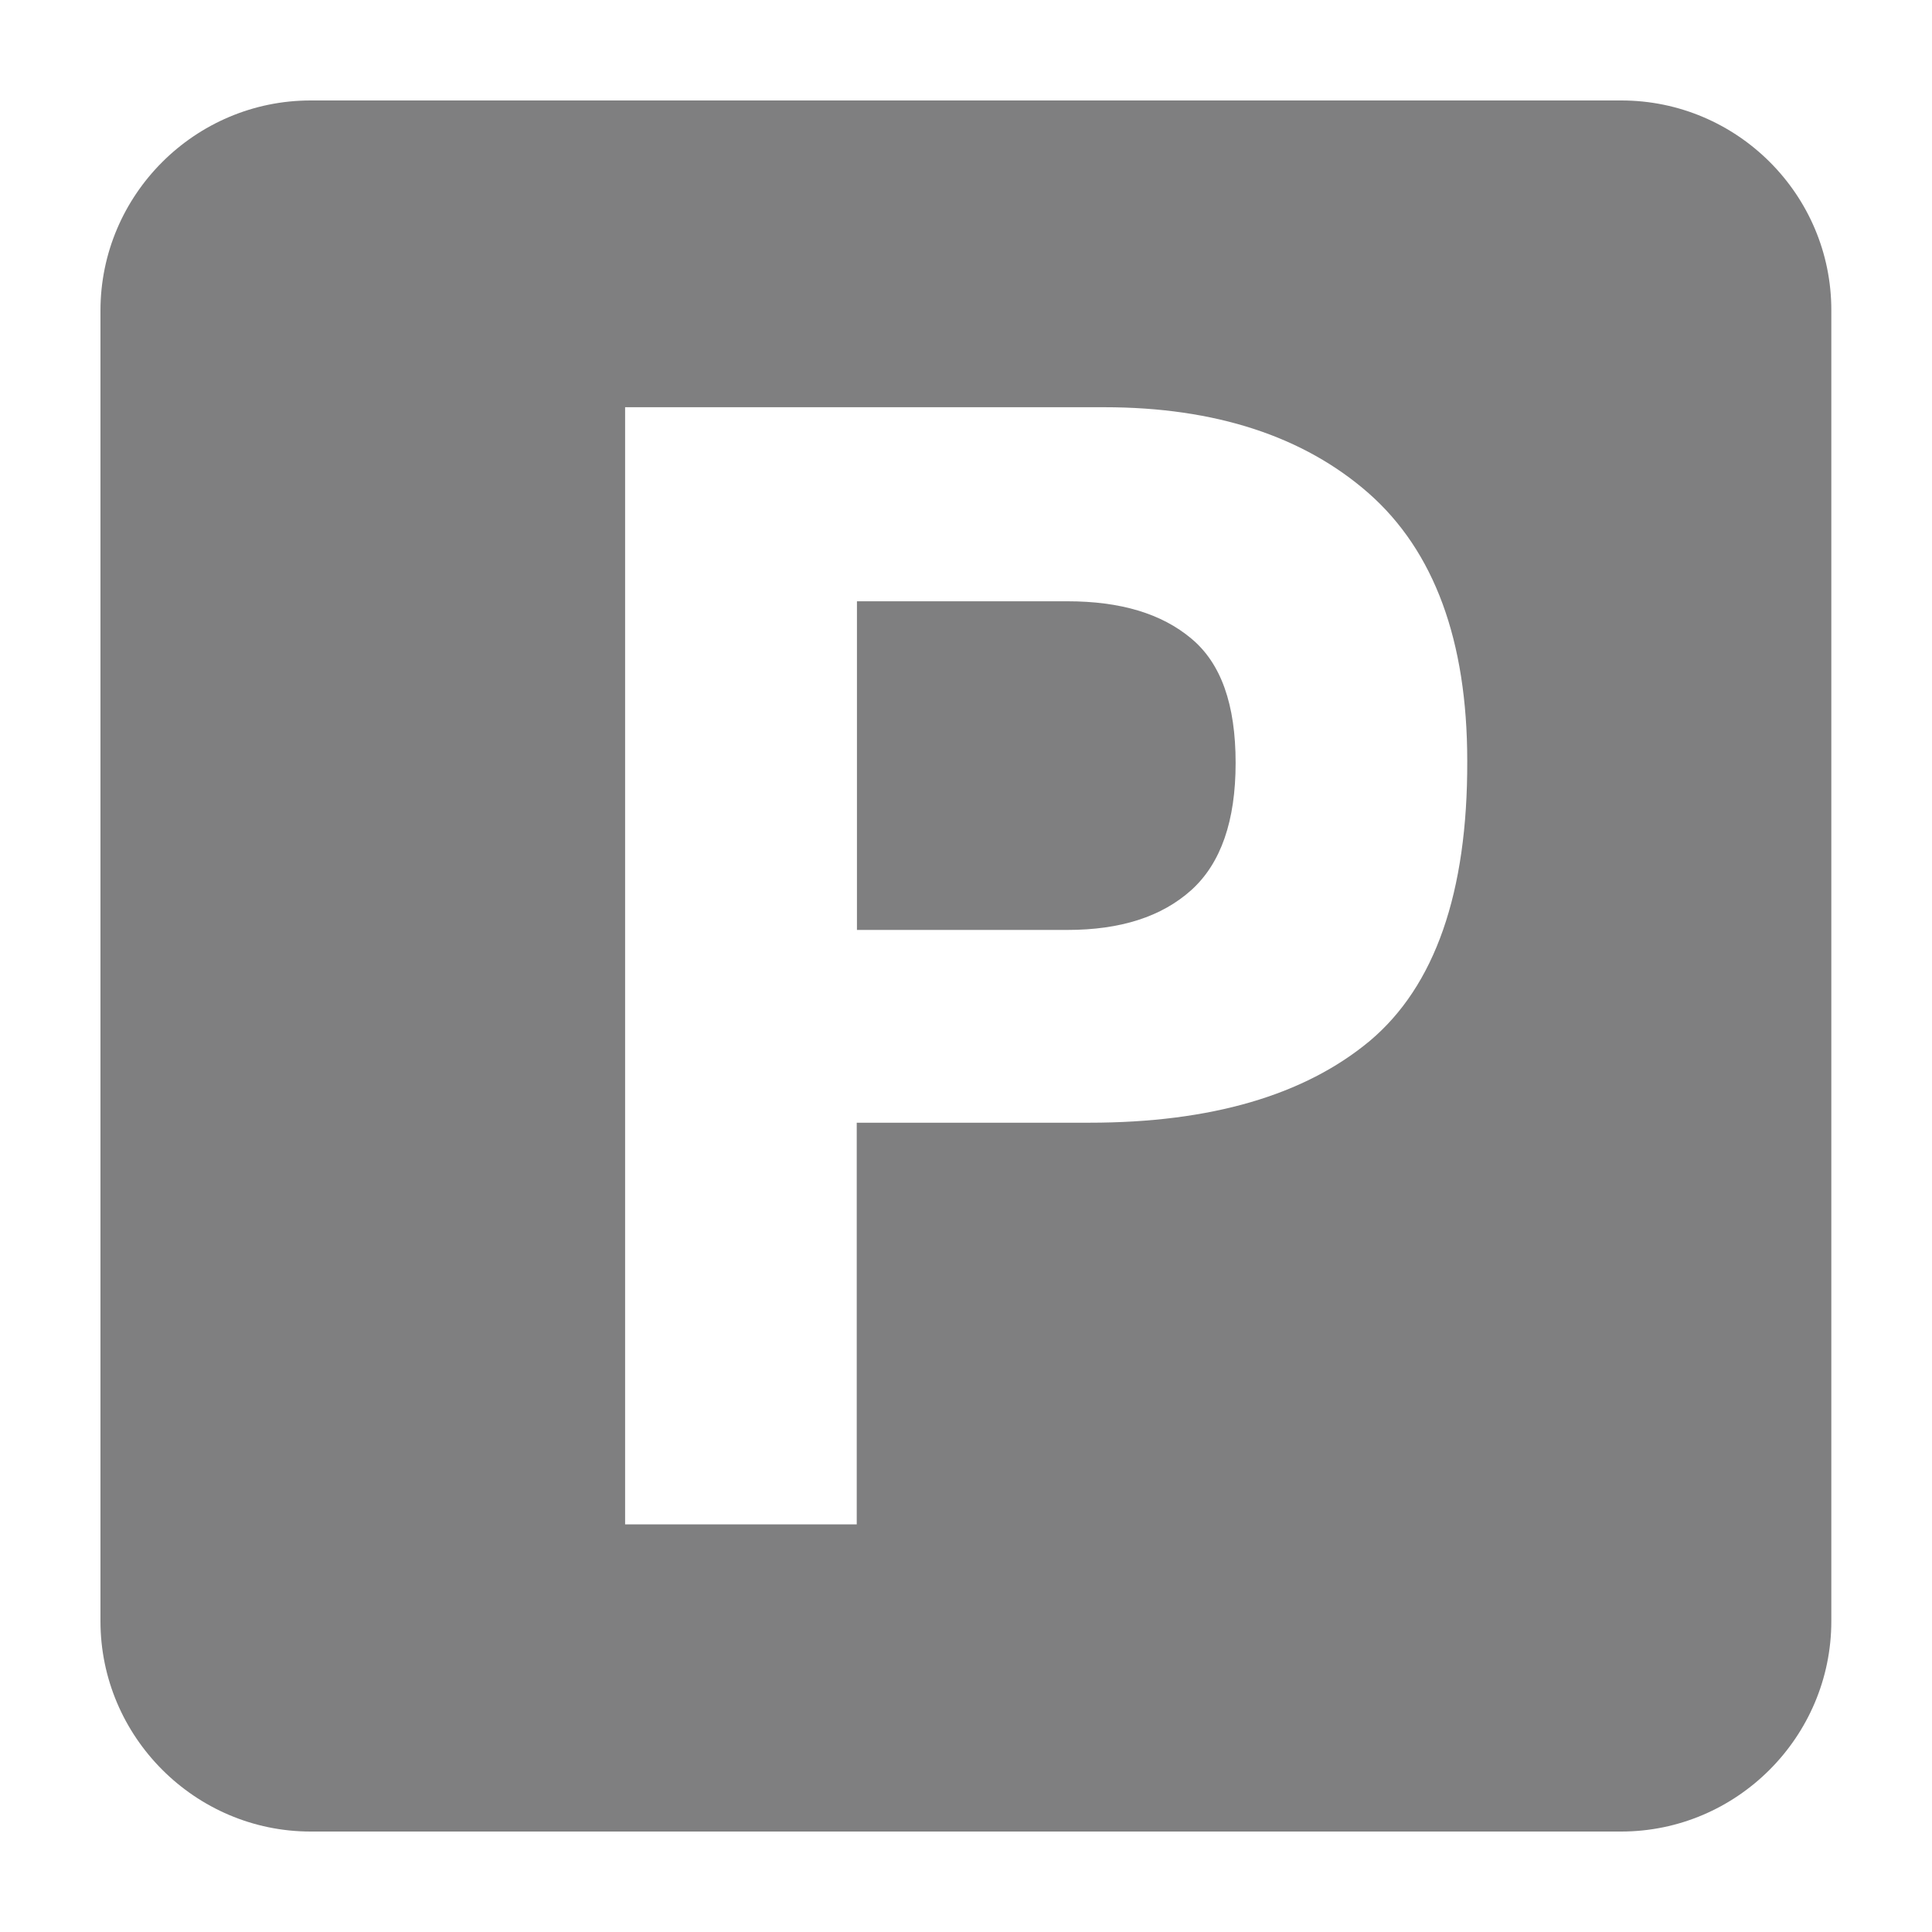 <?xml version="1.0" encoding="utf-8"?>
<!-- Generator: Adobe Illustrator 16.0.4, SVG Export Plug-In . SVG Version: 6.00 Build 0)  -->
<!DOCTYPE svg PUBLIC "-//W3C//DTD SVG 1.1//EN" "http://www.w3.org/Graphics/SVG/1.1/DTD/svg11.dtd">
<svg version="1.1" id="レイヤー_1" xmlns="http://www.w3.org/2000/svg" xmlns:xlink="http://www.w3.org/1999/xlink" x="0px"
	 y="0px" width="9px" height="9px" viewBox="0 0 9 9" enable-background="new 0 0 9 9" xml:space="preserve">
<g>
	<path fill="#7F7F80" d="M7.553,0.468H1.447c-0.538,0-0.979,0.439-0.979,0.979v6.105c0,0.539,0.441,0.98,0.979,0.98h6.105
		c0.539,0,0.979-0.441,0.979-0.98V1.446C8.532,0.907,8.092,0.468,7.553,0.468 M6.381,4.849C6.077,5.102,5.641,5.23,5.074,5.23H3.991
		v1.871H2.912V1.897h2.232c0.516,0,0.929,0.135,1.232,0.401c0.305,0.269,0.459,0.686,0.459,1.247
		C6.837,4.159,6.684,4.594,6.381,4.849"/>
	<path fill="#7F7F80" d="M5.55,4.146C5.411,4.271,5.219,4.332,4.972,4.332h-0.98V2.801h0.98c0.247,0,0.439,0.057,0.578,0.174
		C5.688,3.09,5.756,3.281,5.756,3.554C5.756,3.823,5.688,4.021,5.55,4.146"/>
</g>
</svg>
